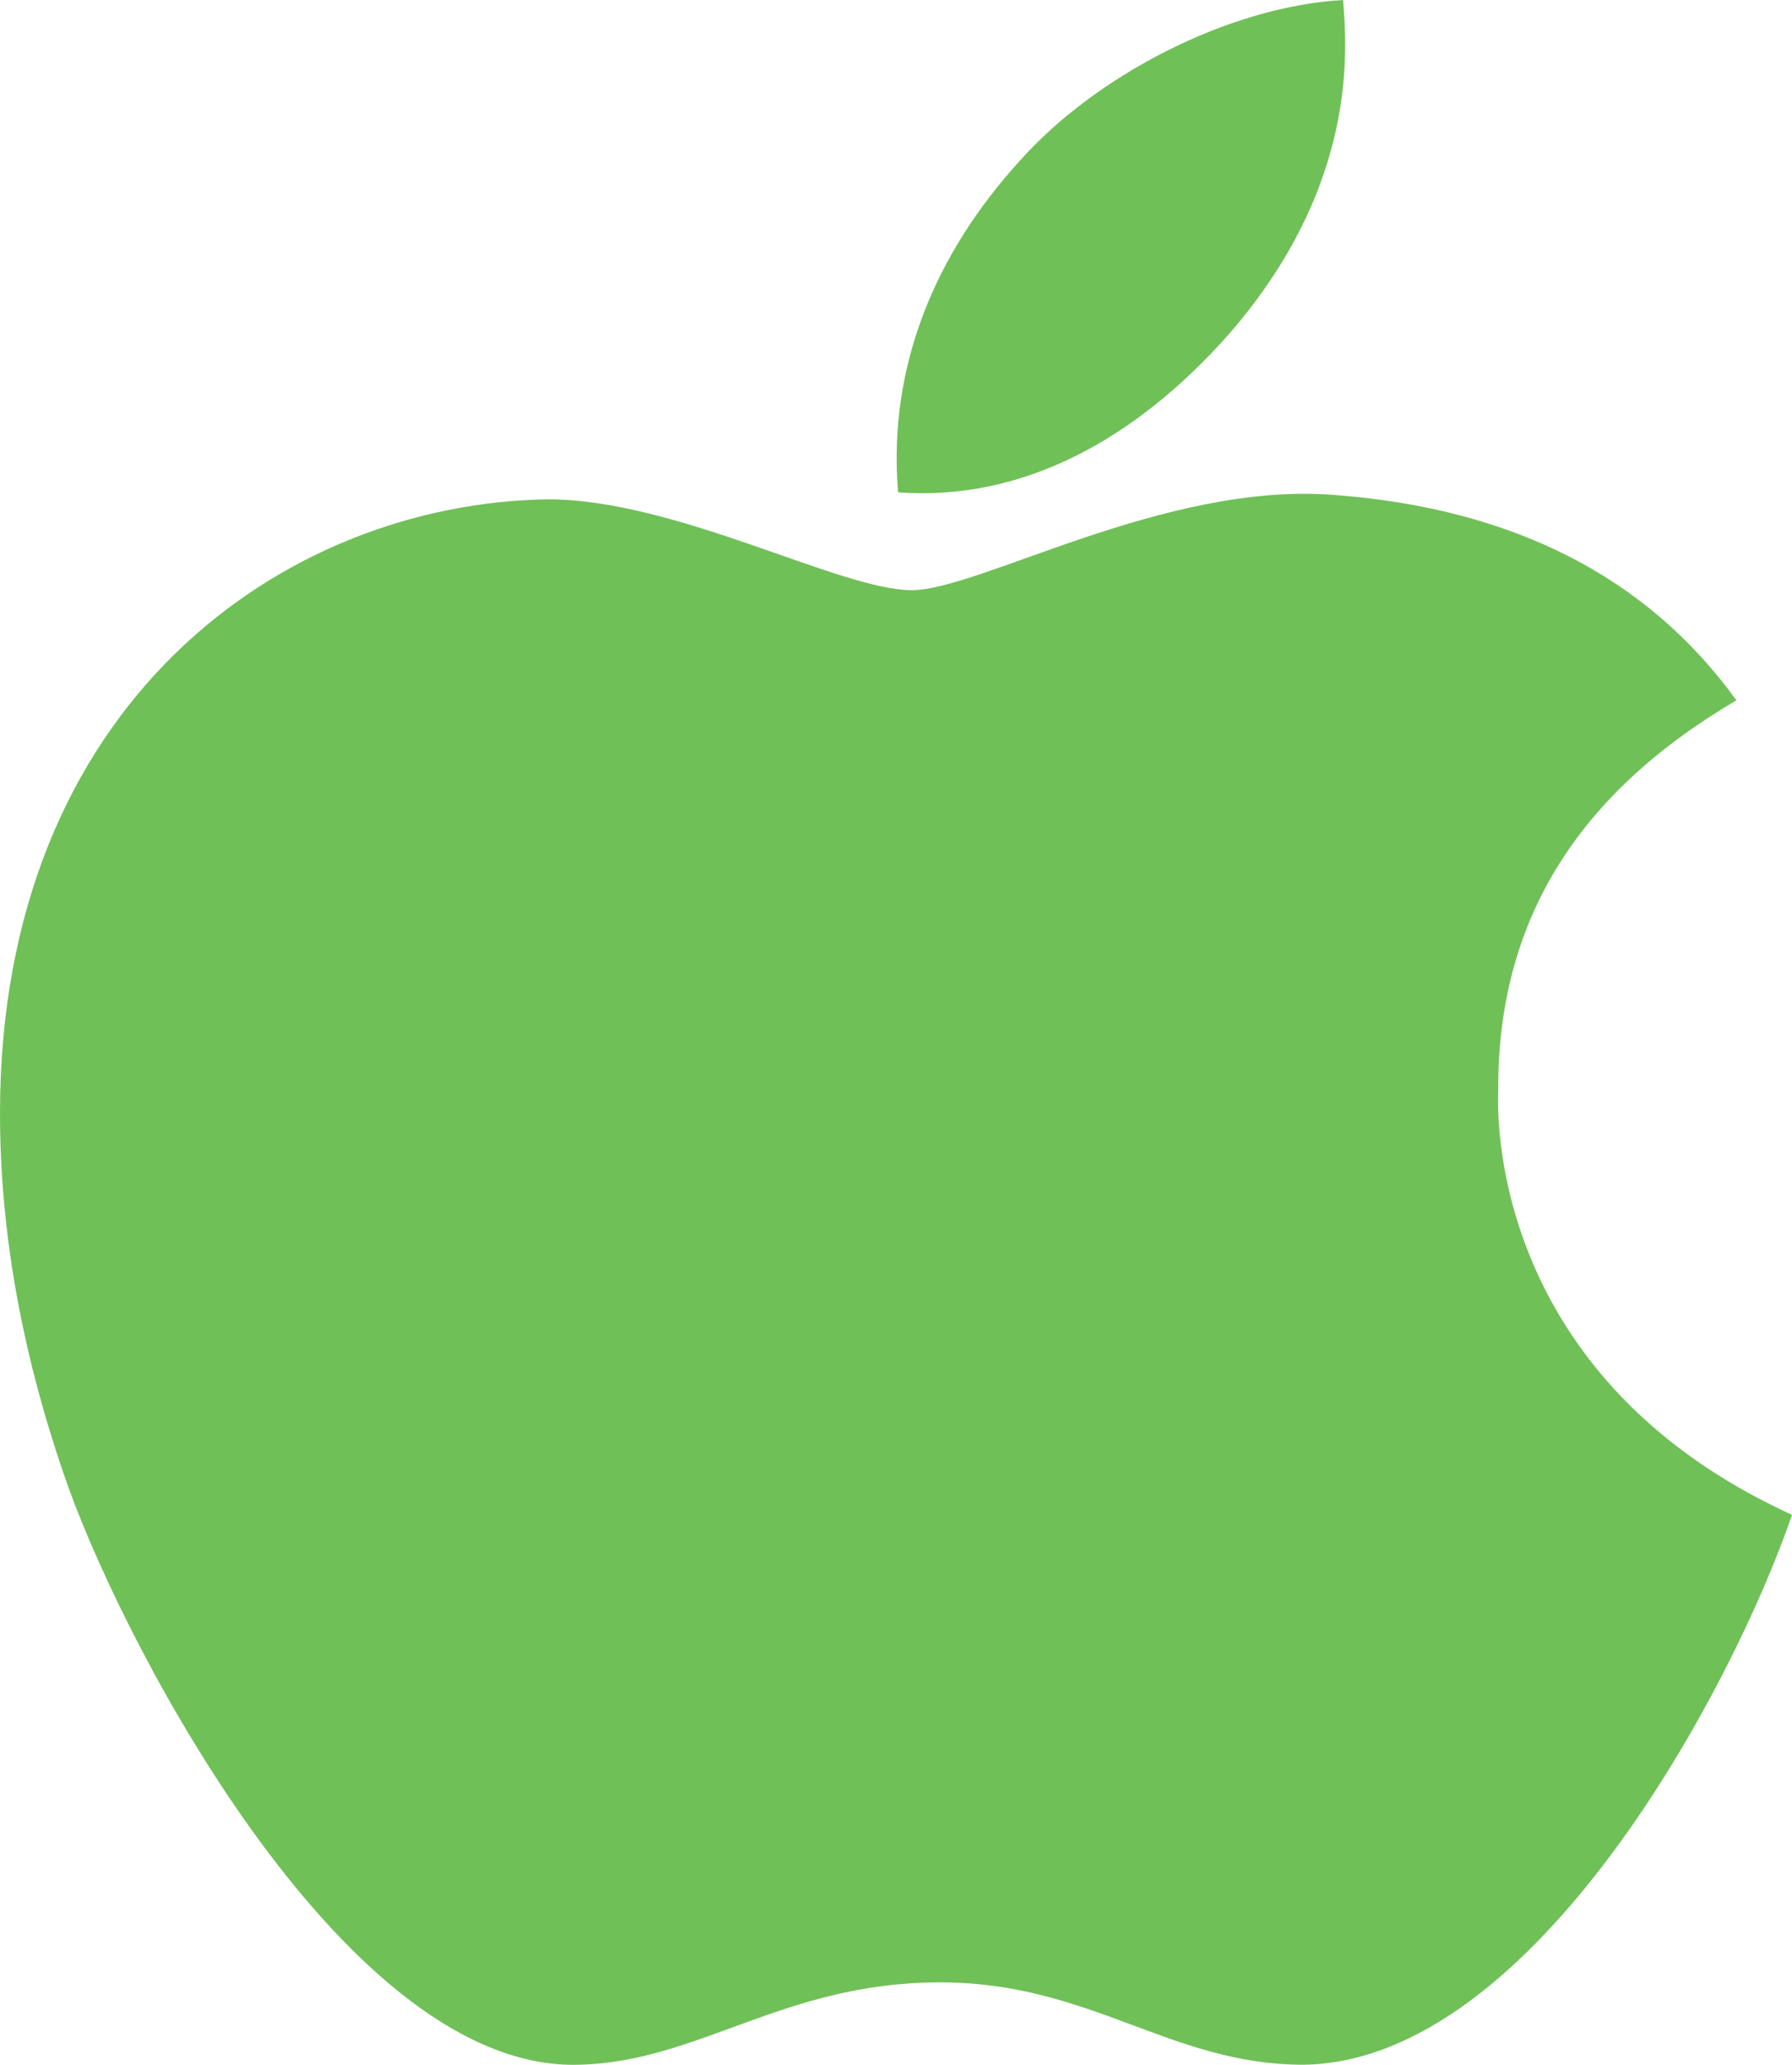<svg width="33" height="38" viewBox="0 0 33 38" fill="none" xmlns="http://www.w3.org/2000/svg">
<path d="M27.59 20.082C27.571 16.967 29.03 14.619 31.976 12.888C30.328 10.605 27.835 9.349 24.549 9.107C21.438 8.869 18.034 10.861 16.788 10.861C15.471 10.861 12.459 9.189 10.089 9.189C5.198 9.262 0 12.961 0 20.488C0 22.712 0.42 25.01 1.261 27.375C2.384 30.49 6.435 38.122 10.66 37.998C12.87 37.948 14.432 36.482 17.307 36.482C20.097 36.482 21.542 37.998 24.006 37.998C28.27 37.939 31.933 31.002 33 27.878C27.283 25.27 27.59 20.241 27.59 20.082ZM22.628 6.152C25.021 3.403 24.804 0.9 24.733 0C22.619 0.119 20.173 1.393 18.78 2.959C17.246 4.64 16.344 6.718 16.538 9.061C18.823 9.23 20.909 8.093 22.628 6.152Z" fill="#70C058"/>
</svg>
